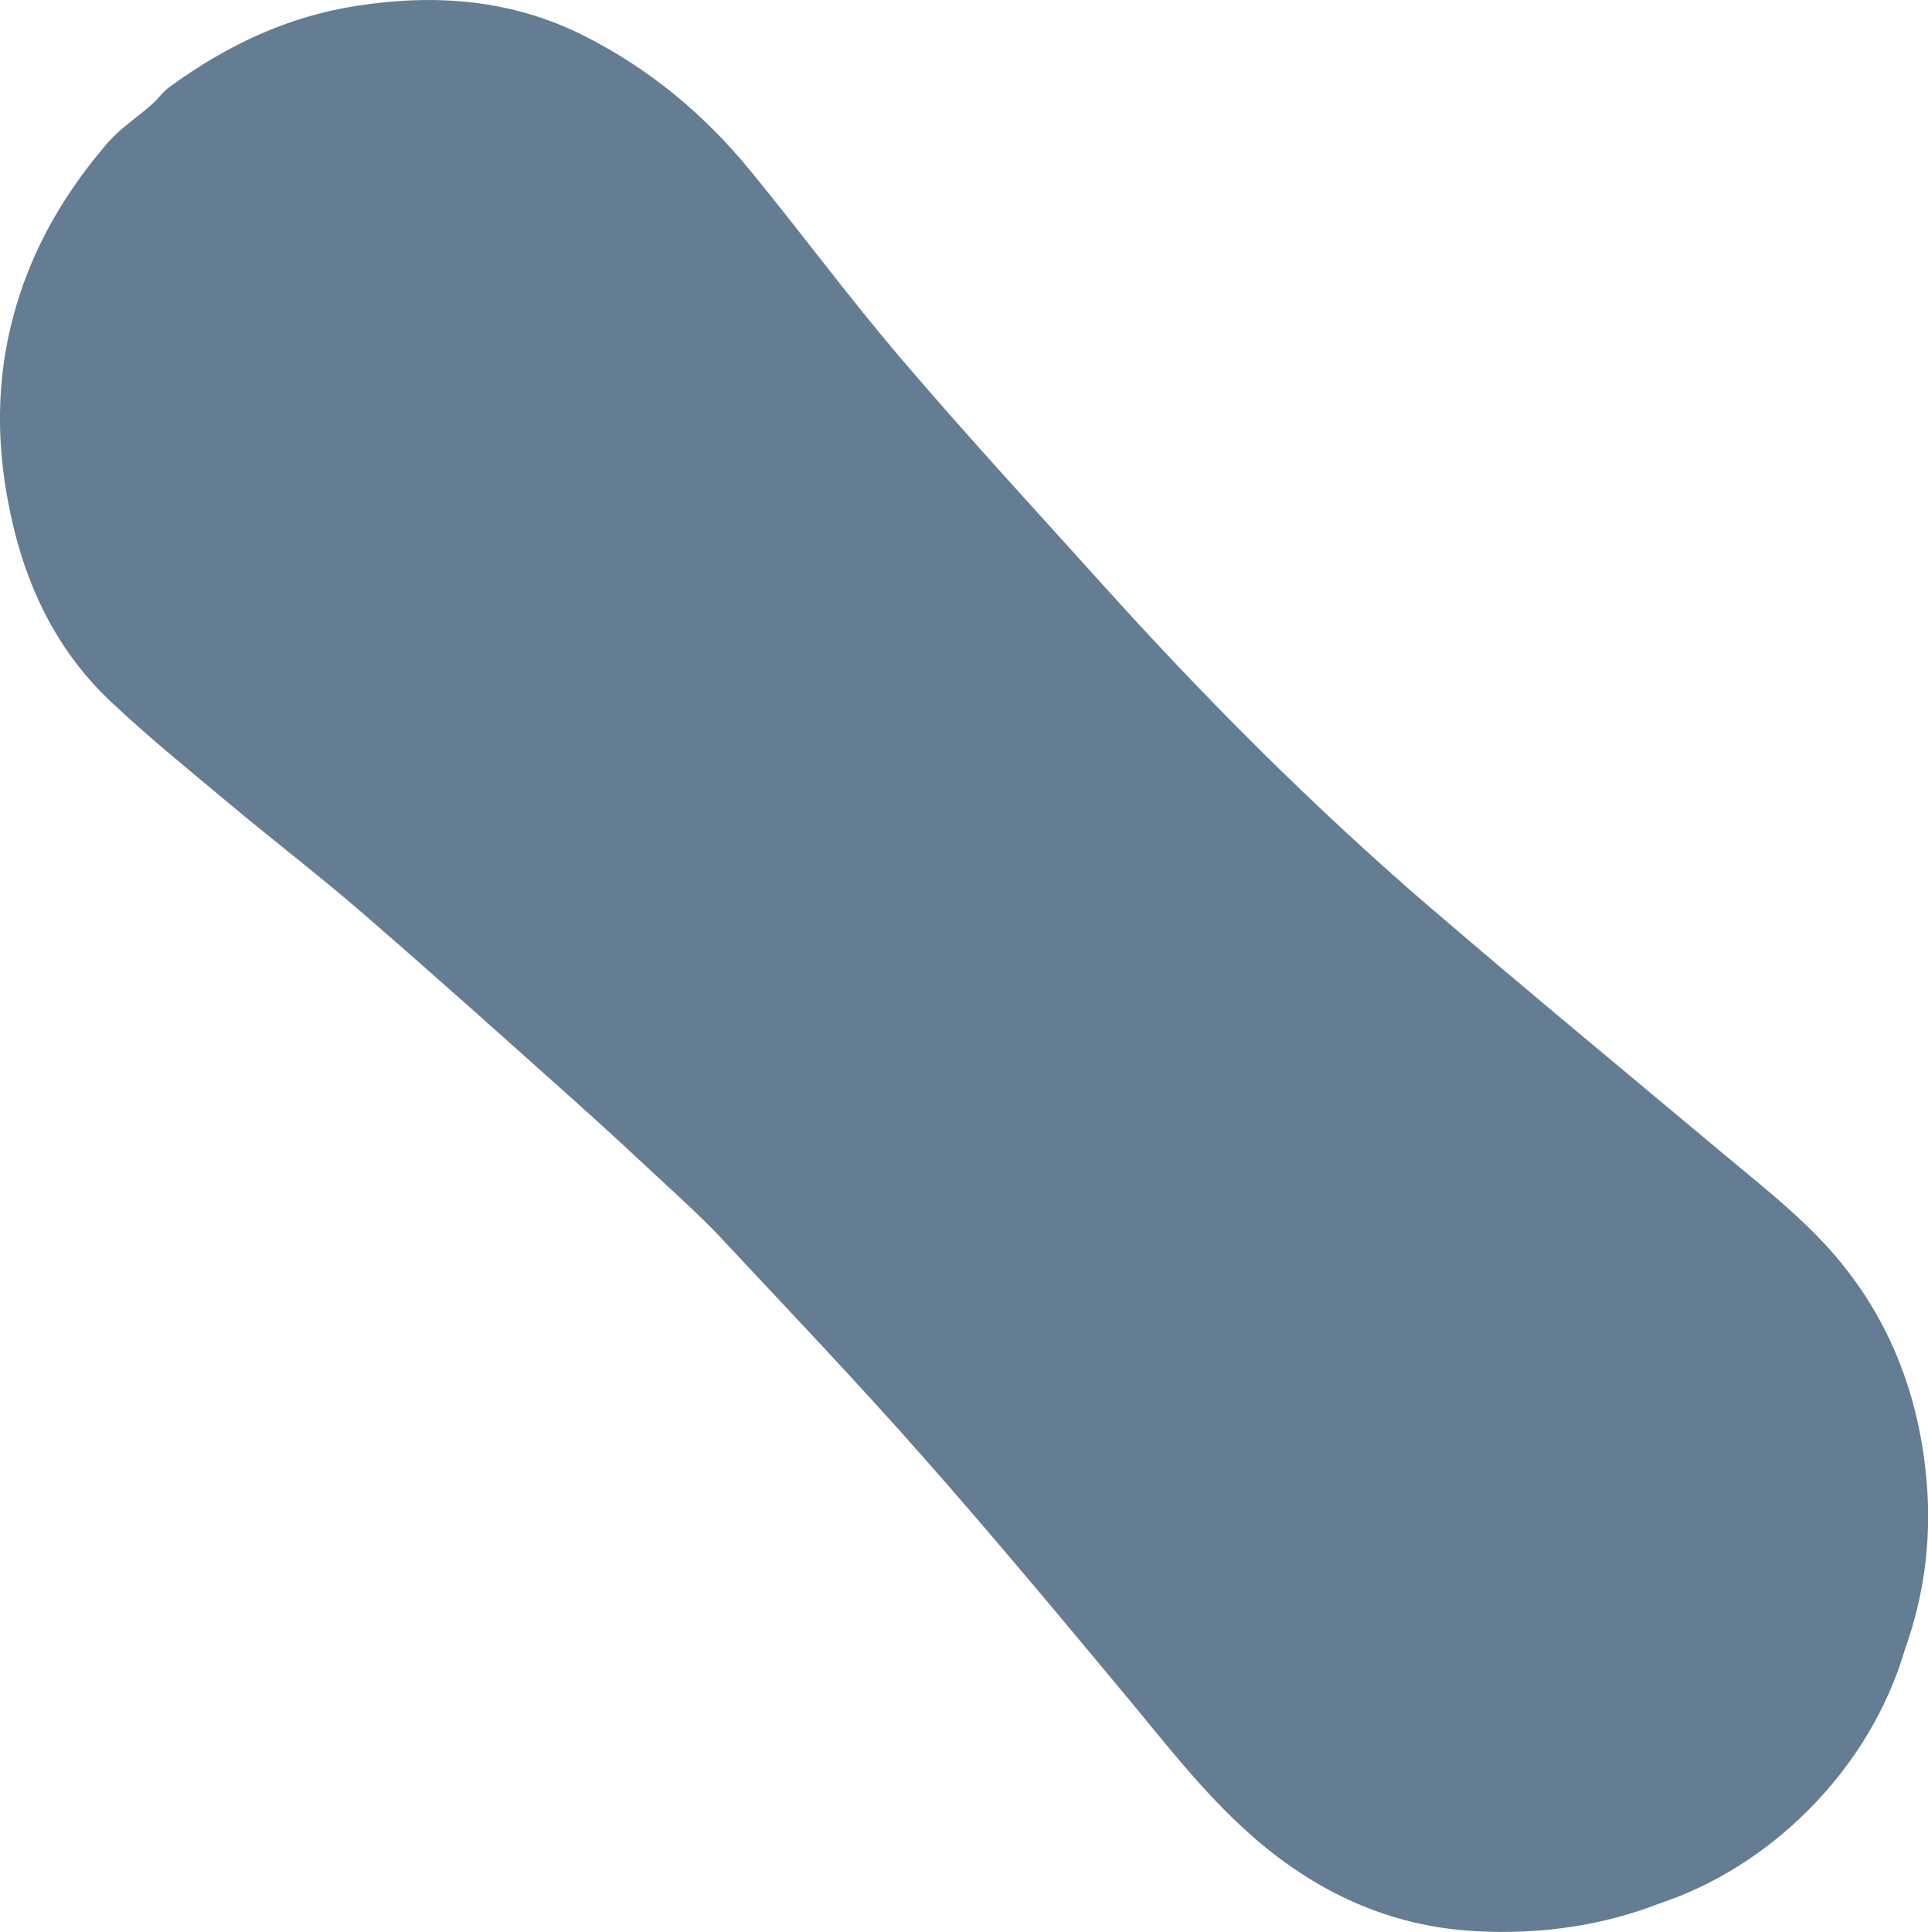 <?xml version="1.0" encoding="UTF-8"?>
<svg id="Vrstva_2" data-name="Vrstva 2" xmlns="http://www.w3.org/2000/svg" viewBox="0 0 159.22 159.54">
  <defs>
    <style>
      .cls-1 {
        fill: #657d92;
        stroke-width: 0px;
      }
    </style>
  </defs>
  <g id="Vrstva_3" data-name="Vrstva 3">
    <path class="cls-1" d="m118.24,75.05c-9.58-8.23-18.5-17.15-26.96-26.53-5.63-6.25-11.34-12.43-16.8-18.83-4.33-5.06-8.29-10.44-12.51-15.59-3.81-4.66-8.38-8.46-13.77-11.16C42.24-.06,35.93-.53,29.4.49c-5.77.9-10.81,3.33-15.45,6.73-.53.39-.91.97-1.41,1.4-1.22,1.08-2.63,1.99-3.68,3.21-2.42,2.82-4.47,5.88-6,9.31C-.03,27.67-.66,34.36.65,41.35c1.19,6.39,3.72,12.07,8.46,16.55,3.13,2.96,6.5,5.68,9.81,8.45,3.65,3.05,7.43,5.94,11.02,9.05,5.87,5.08,11.64,10.26,17.43,15.43,2.57,2.29,5.09,4.64,7.61,6.98,1.49,1.39,3.01,2.76,4.4,4.24,5.58,5.97,11.22,11.89,16.63,18.01,5.78,6.54,11.37,13.24,16.95,19.95,3.27,3.93,6.38,7.99,10.23,11.42,5.35,4.77,11.51,7.65,18.65,8.04,5.33.29,10.46-.43,15.3-2.32,4.32-1.45,8.54-4.02,12.17-7.65,3.94-3.94,6.62-8.57,8-13.28,1.7-4.73,2.3-9.72,1.69-14.99-.68-5.94-2.68-11.39-6.35-16.19-2.92-3.83-6.7-6.73-10.35-9.78-8.03-6.72-16.11-13.39-24.05-20.21Z"/>
  </g>
</svg>